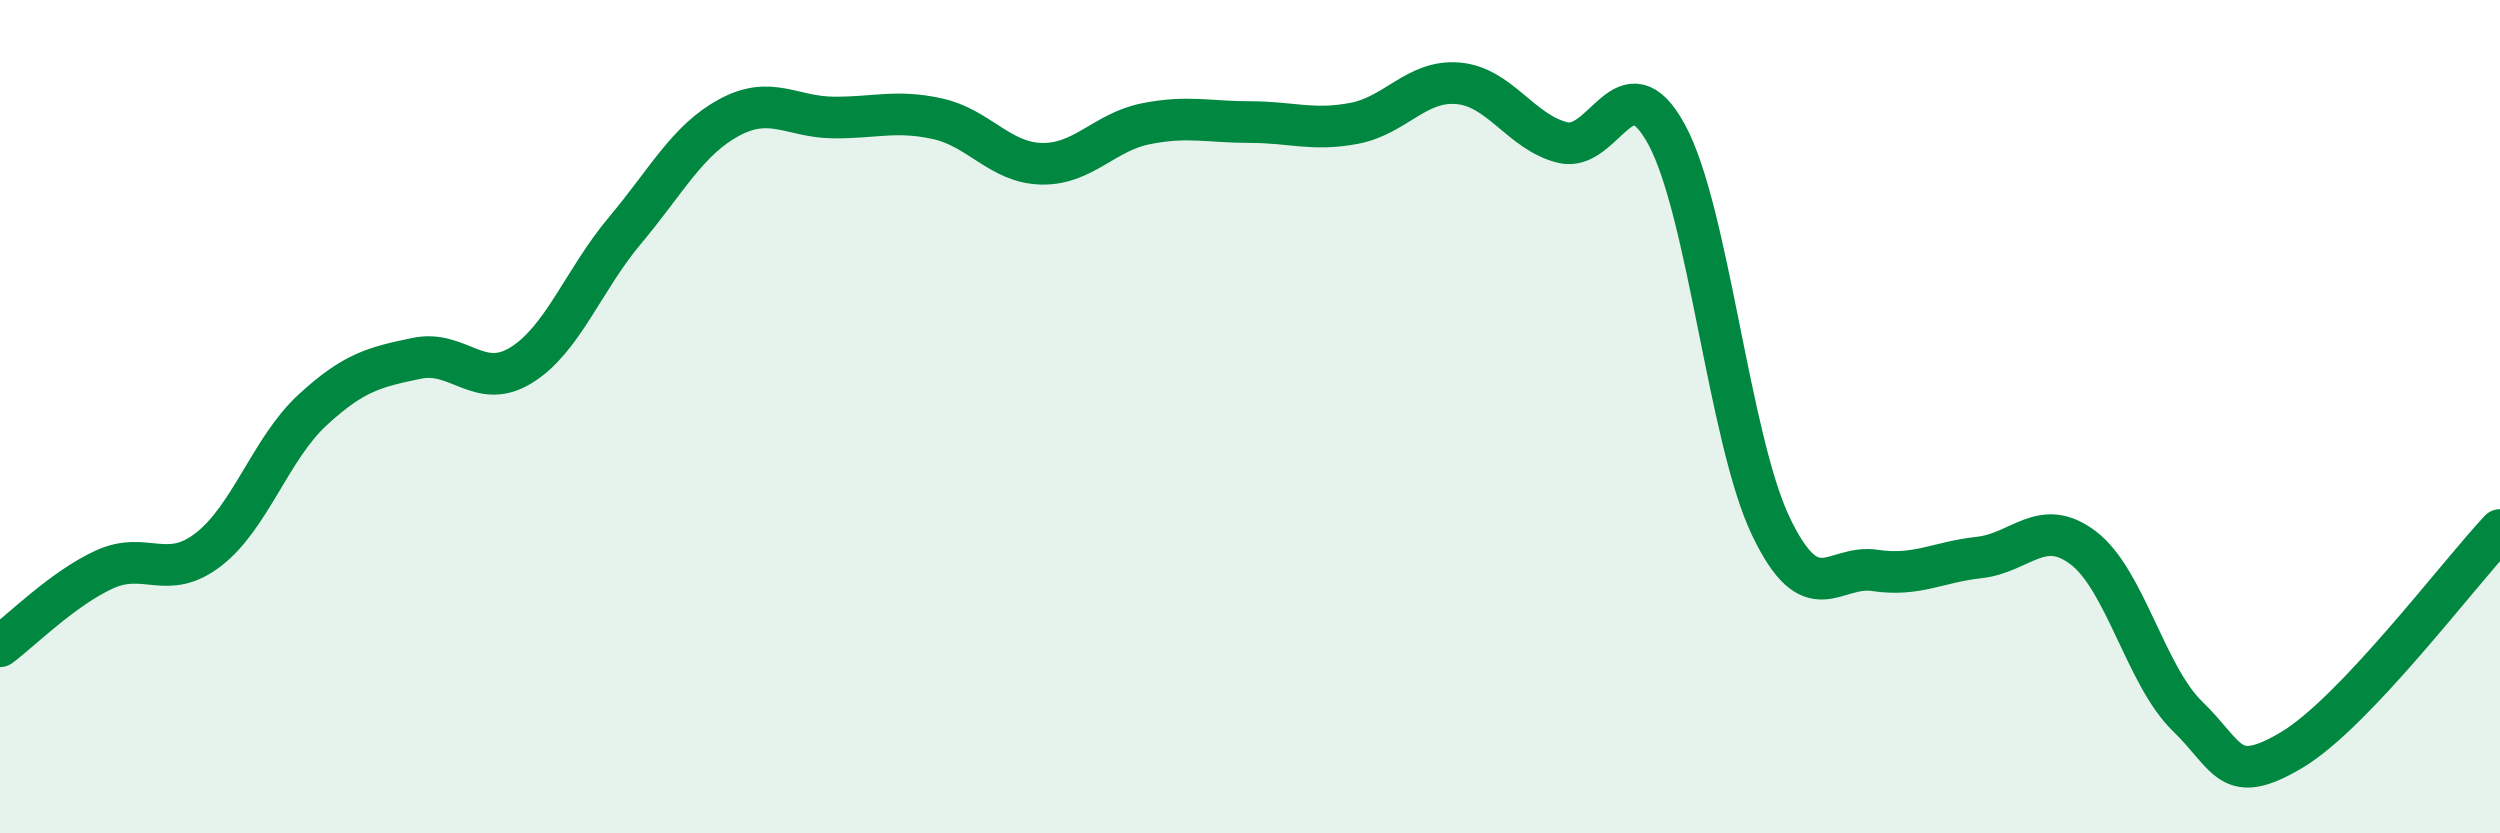 
    <svg width="60" height="20" viewBox="0 0 60 20" xmlns="http://www.w3.org/2000/svg">
      <path
        d="M 0,15.51 C 0.5,15.14 1.5,14.13 2.5,13.67 C 3.5,13.21 4,13.96 5,13.19 C 6,12.42 6.5,10.76 7.5,9.84 C 8.5,8.92 9,8.81 10,8.6 C 11,8.39 11.5,9.38 12.5,8.77 C 13.5,8.16 14,6.72 15,5.53 C 16,4.34 16.5,3.36 17.5,2.82 C 18.5,2.28 19,2.81 20,2.82 C 21,2.83 21.5,2.63 22.5,2.85 C 23.5,3.07 24,3.91 25,3.93 C 26,3.95 26.5,3.17 27.5,2.97 C 28.5,2.77 29,2.93 30,2.93 C 31,2.93 31.5,3.15 32.5,2.96 C 33.5,2.77 34,1.91 35,2 C 36,2.09 36.5,3.17 37.5,3.42 C 38.5,3.67 39,1.39 40,3.23 C 41,5.07 41.5,10.54 42.5,12.63 C 43.5,14.72 44,13.54 45,13.69 C 46,13.84 46.5,13.49 47.5,13.38 C 48.5,13.27 49,12.39 50,13.15 C 51,13.91 51.5,16.22 52.5,17.19 C 53.5,18.16 53.5,18.89 55,18 C 56.5,17.11 59,13.78 60,12.72L60 20L0 20Z"
        fill="#008740"
        opacity="0.1"
        stroke-linecap="round"
        stroke-linejoin="round"
      />
      <path
        d="M 0,15.51 C 0.5,15.14 1.5,14.13 2.5,13.67 C 3.5,13.21 4,13.96 5,13.19 C 6,12.42 6.5,10.76 7.5,9.84 C 8.5,8.92 9,8.81 10,8.6 C 11,8.39 11.5,9.38 12.5,8.77 C 13.5,8.16 14,6.72 15,5.53 C 16,4.34 16.5,3.36 17.5,2.82 C 18.5,2.28 19,2.81 20,2.82 C 21,2.83 21.5,2.63 22.5,2.85 C 23.5,3.07 24,3.91 25,3.93 C 26,3.95 26.5,3.17 27.5,2.97 C 28.5,2.77 29,2.93 30,2.93 C 31,2.93 31.5,3.15 32.5,2.96 C 33.5,2.77 34,1.91 35,2 C 36,2.09 36.5,3.17 37.5,3.42 C 38.5,3.67 39,1.39 40,3.23 C 41,5.07 41.5,10.54 42.5,12.63 C 43.5,14.72 44,13.54 45,13.69 C 46,13.84 46.5,13.49 47.5,13.38 C 48.5,13.27 49,12.39 50,13.15 C 51,13.91 51.5,16.22 52.5,17.19 C 53.5,18.16 53.5,18.89 55,18 C 56.5,17.11 59,13.78 60,12.72"
        stroke="#008740"
        stroke-width="1"
        fill="none"
        stroke-linecap="round"
        stroke-linejoin="round"
      />
    </svg>
  